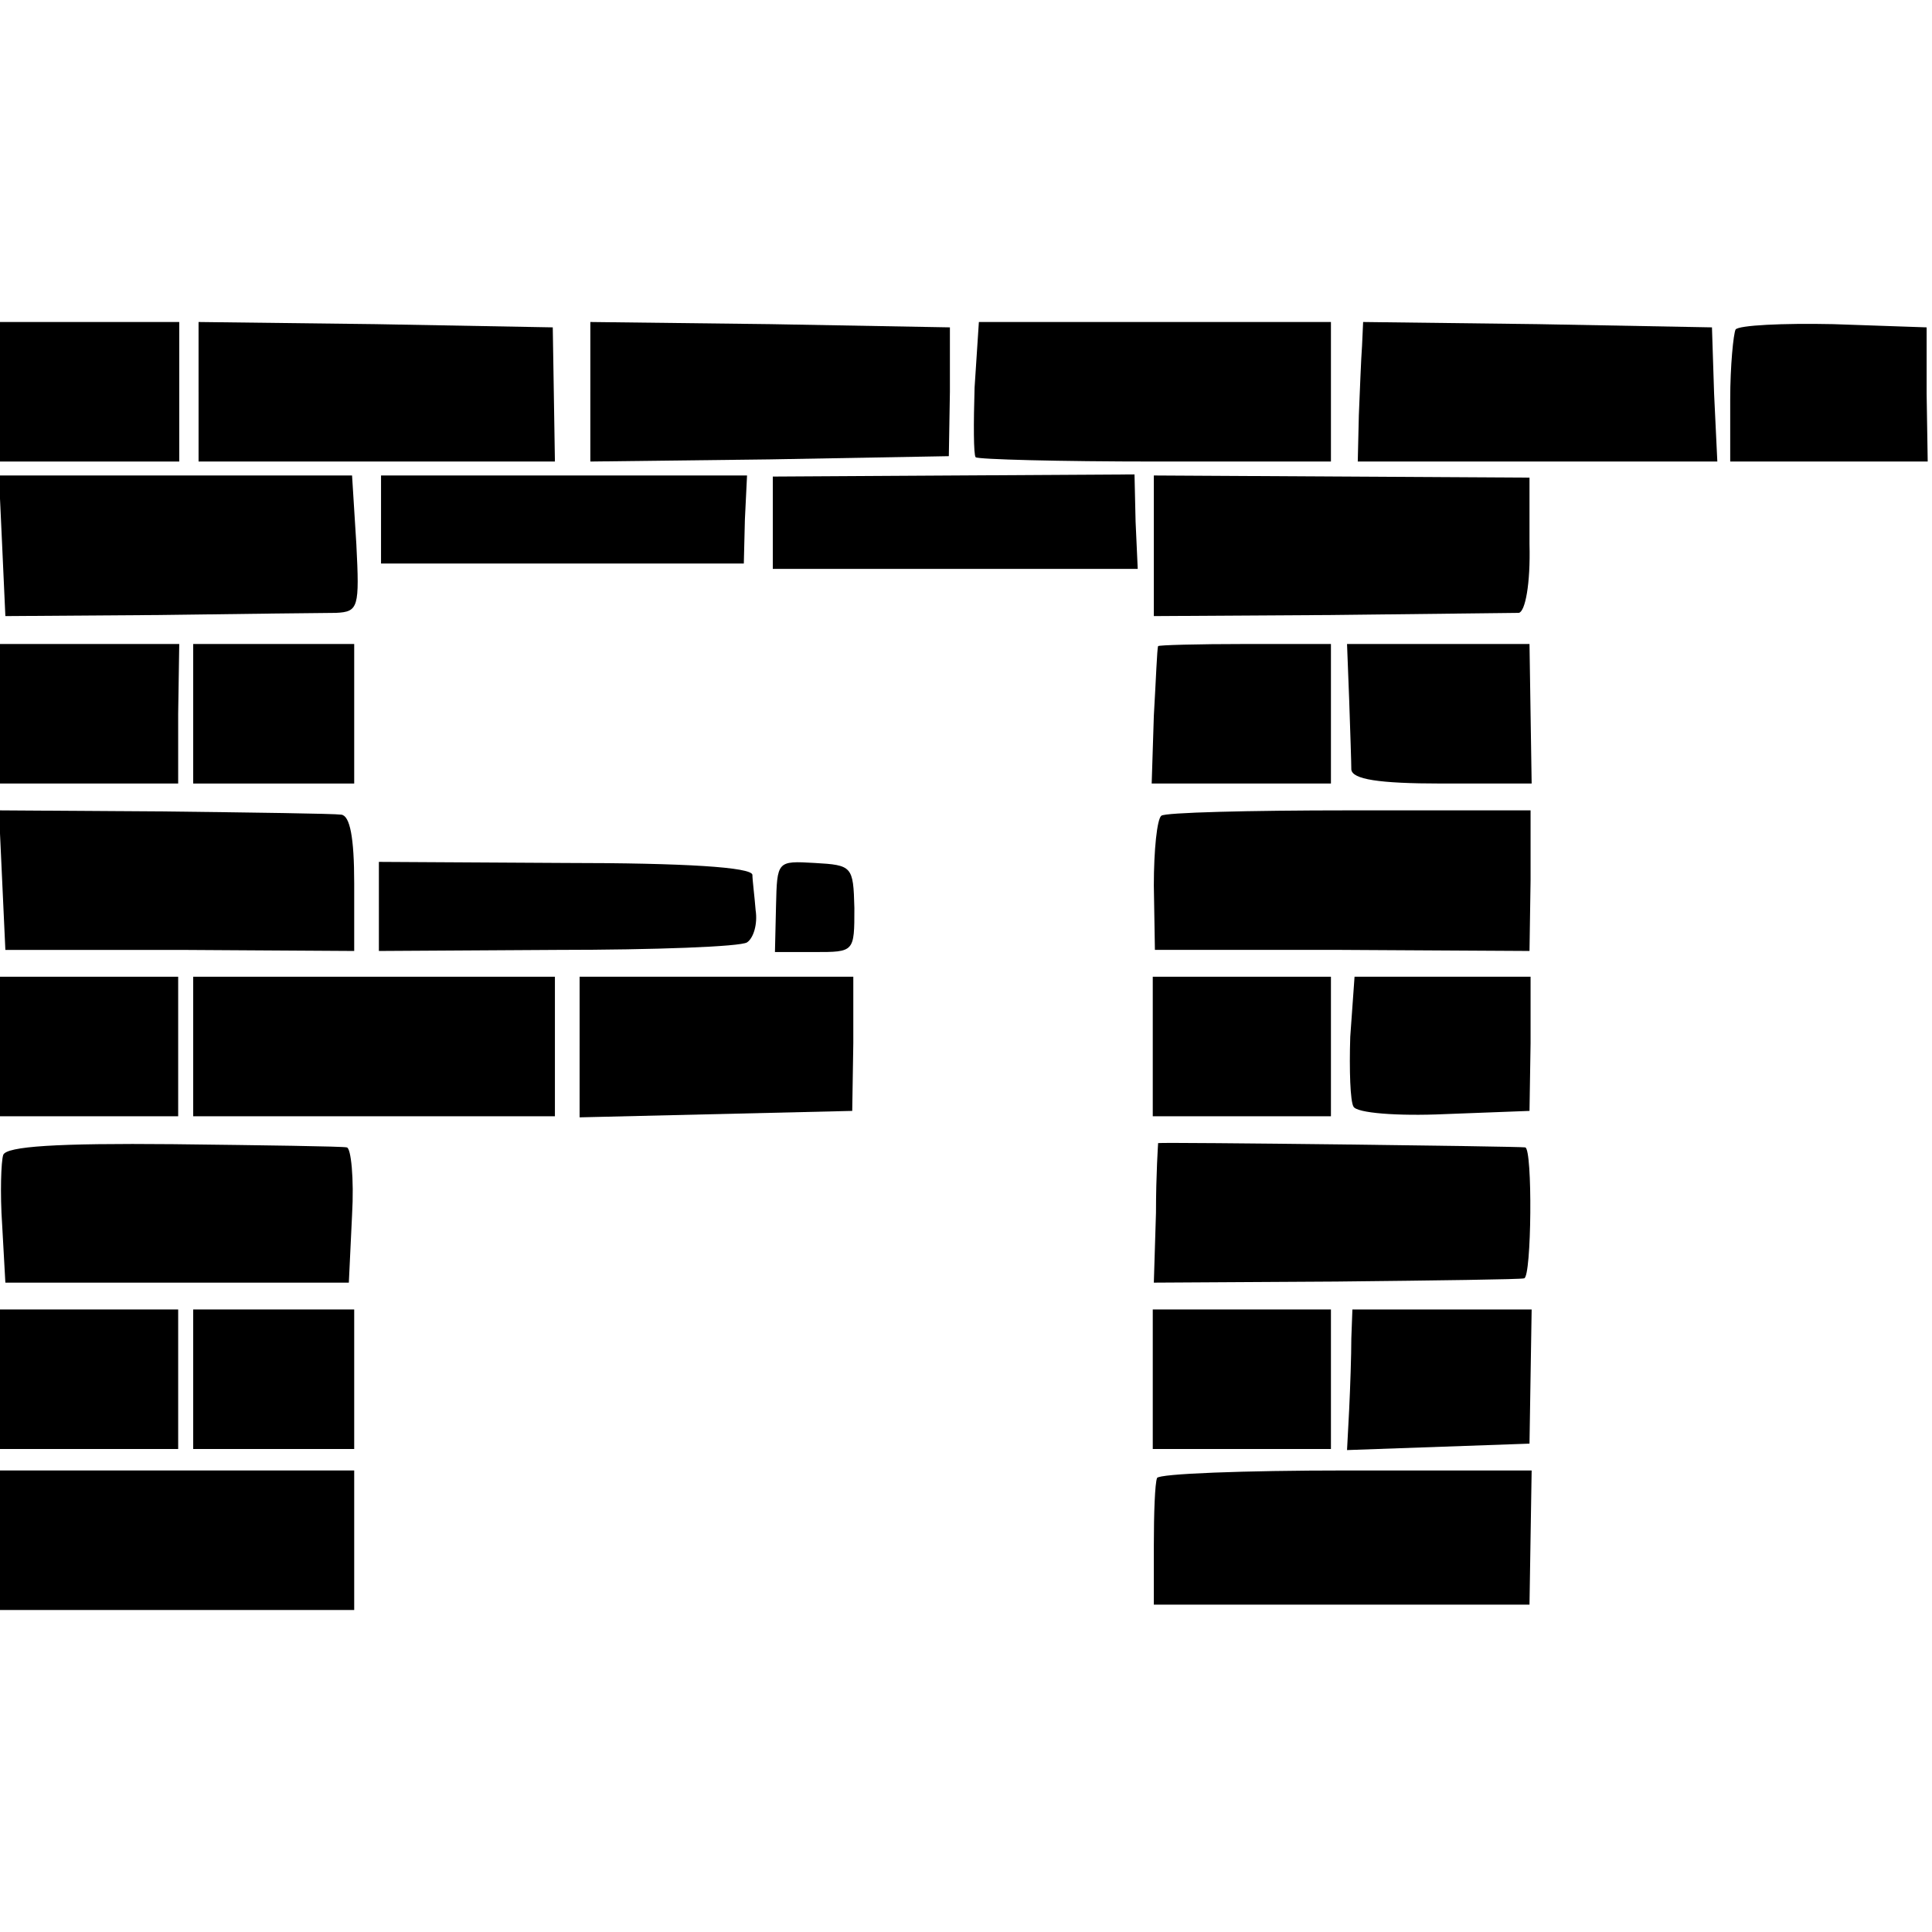 <?xml version="1.0" standalone="no"?>
<!DOCTYPE svg PUBLIC "-//W3C//DTD SVG 20010904//EN"
 "http://www.w3.org/TR/2001/REC-SVG-20010904/DTD/svg10.dtd">
<svg version="1.0" xmlns="http://www.w3.org/2000/svg"
 width="180pt" height="180pt" viewBox="0 0 180 180"
 preserveAspectRatio="xMidYMid meet">
<g transform="translate(0,180) scale(0.1,-0.1)"
fill="#000000" stroke="none">
<path d="M0 1435 l0 -65 84 0 83 0 0 65 0 65 -83 0 -84 0 0 -65z"/>
<path d="M185 1435 l0 -65 166 0 166 0 -1 63 -1 62 -165 3 -165 2 0 -65z"/>
<path d="M550 1435 l0 -65 167 2 167 3 1 60 0 60 -167 3 -168 2 0 -65z"/>
<path d="M908 1439 c-1 -33 -1 -63 1 -65 2 -2 78 -4 168 -4 l163 0 0 65 0 65
-164 0 -164 0 -4 -61z"/>
<path d="M1269 1478 c-1 -13 -2 -42 -3 -65 l-1 -43 167 0 168 0 -3 63 -2 62
-162 3 -163 2 -1 -22z"/>
<path d="M1617 1493 c-2 -4 -5 -34 -5 -65 l0 -58 92 0 92 0 -1 63 0 62 -87 3
c-47 1 -88 -1 -91 -5z"/>
<path d="M2 1292 l3 -66 143 1 c78 1 152 2 165 2 21 1 22 5 19 64 l-4 64 -164
0 -165 0 3 -65z"/>
<path d="M355 1316 l0 -41 169 0 169 0 1 41 2 41 -171 0 -170 0 0 -41z"/>
<path d="M720 1313 l0 -43 170 0 170 0 -2 44 -1 44 -169 -1 -168 -1 0 -43z"/>
<path d="M1075 1292 l0 -66 165 1 c91 1 170 2 175 2 6 1 11 27 10 64 l0 62
-175 1 -175 1 0 -65z"/>
<path d="M0 1135 l0 -65 83 0 83 0 0 65 1 65 -84 0 -83 0 0 -65z"/>
<path d="M180 1135 l0 -65 75 0 75 0 0 65 0 65 -75 0 -75 0 0 -65z"/>
<path d="M1079 1198 c-1 -2 -2 -31 -4 -65 l-2 -63 83 0 84 0 0 65 0 65 -80 0
c-44 0 -81 -1 -81 -2z"/>
<path d="M1257 1148 c1 -29 2 -59 2 -65 1 -9 25 -13 84 -13 l84 0 -1 65 -1 65
-85 0 -85 0 2 -52z"/>
<path d="M2 980 l3 -65 163 0 162 -1 0 63 c0 43 -4 63 -12 64 -7 1 -82 2 -166
3 l-153 1 3 -65z"/>
<path d="M1082 1040 c-4 -3 -7 -32 -7 -65 l1 -60 174 0 175 -1 1 66 0 65 -169
0 c-93 0 -172 -2 -175 -5z"/>
<path d="M353 955 l0 -41 166 1 c91 0 171 3 177 7 6 4 10 17 8 30 -1 13 -3 28
-3 33 -1 7 -62 11 -175 11 l-173 1 0 -42z"/>
<path d="M723 956 l-1 -43 37 0 c37 0 37 0 37 41 -1 39 -2 40 -37 42 -35 2
-35 2 -36 -40z"/>
<path d="M0 825 l0 -65 83 0 83 0 0 65 0 65 -83 0 -83 0 0 -65z"/>
<path d="M180 825 l0 -65 169 0 168 0 0 65 0 65 -168 0 -169 0 0 -65z"/>
<path d="M540 825 l0 -66 127 3 127 3 1 63 0 62 -127 0 -128 0 0 -65z"/>
<path d="M1074 825 l0 -65 83 0 83 0 0 65 0 65 -83 0 -83 0 0 -65z"/>
<path d="M1258 834 c-1 -31 0 -60 3 -65 3 -6 41 -9 85 -7 l79 3 1 63 0 62 -82
0 -82 0 -4 -56z"/>
<path d="M3 724 c-2 -6 -3 -36 -1 -65 l3 -54 160 0 160 0 3 63 c2 34 -1 63 -5
63 -4 1 -77 2 -162 3 -108 1 -155 -2 -158 -10z"/>
<path d="M1079 735 c0 0 -2 -29 -2 -65 l-2 -65 170 1 c93 1 172 2 175 3 7 1 8
121 1 122 -5 1 -336 5 -342 4z"/>
<path d="M0 515 l0 -65 83 0 83 0 0 65 0 65 -83 0 -83 0 0 -65z"/>
<path d="M180 515 l0 -65 75 0 75 0 0 65 0 65 -75 0 -75 0 0 -65z"/>
<path d="M1074 515 l0 -65 83 0 83 0 0 65 0 65 -83 0 -83 0 0 -65z"/>
<path d="M1259 553 c0 -16 -1 -45 -2 -66 l-2 -38 85 3 85 3 1 63 1 62 -83 0
-84 0 -1 -27z"/>
<path d="M0 365 l0 -65 165 0 165 0 0 65 0 65 -165 0 -165 0 0 -65z"/>
<path d="M1078 423 c-2 -5 -3 -33 -3 -63 l0 -55 175 0 175 0 1 63 1 62 -173 0
c-95 0 -174 -3 -176 -7z"/>
</g>
</svg>
